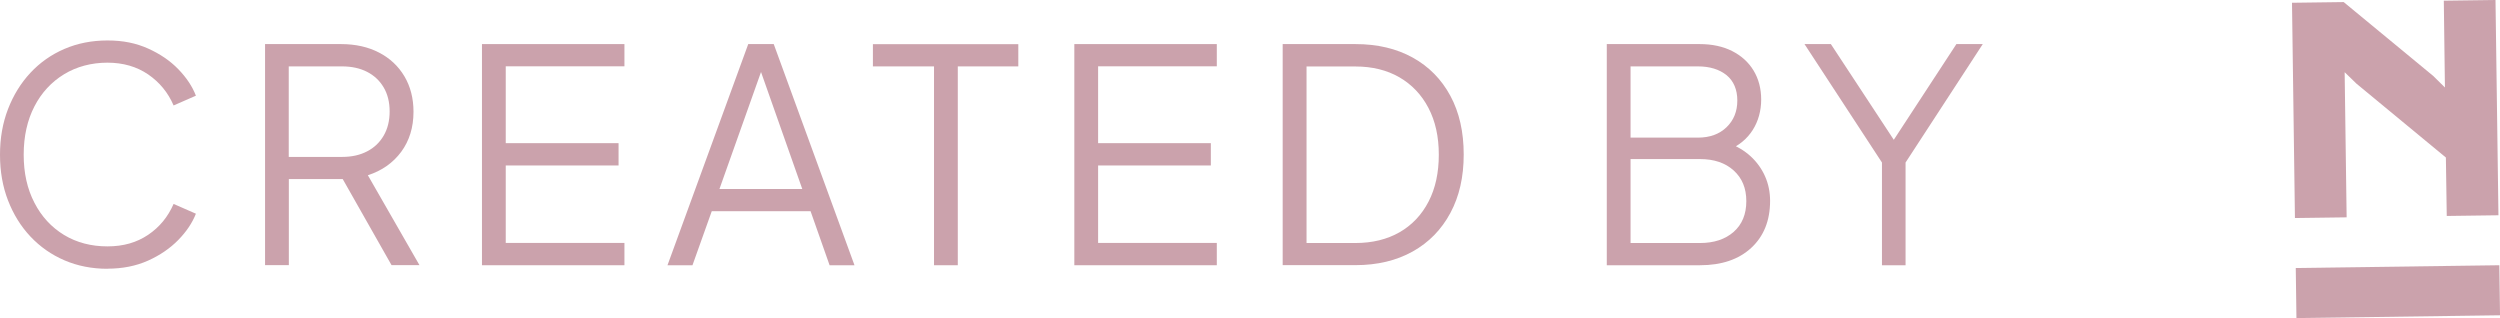 <?xml version="1.0" encoding="UTF-8"?><svg id="Ebene_1" xmlns="http://www.w3.org/2000/svg" viewBox="0 0 289.18 36.79"><defs><style>.cls-1{fill:#cba2ac;}</style></defs><polygon class="cls-1" points="282.81 10.12 281.45 8.78 271.1 .24 271.1 .24 271.1 .24 265.12 .32 265.46 25.22 271.44 25.14 271.21 8.35 272.58 9.68 282.92 18.22 283.02 24.98 289 24.9 288.66 0 282.68 .08 282.81 10.12"/><rect class="cls-1" x="265.59" y="30.84" width="23.55" height="5.79" transform="translate(-.43 3.78) rotate(-.78)"/><path class="cls-1" d="M12.43,31.09c-1.81,0-3.47-.33-4.98-.98-1.51-.65-2.82-1.57-3.93-2.75-1.11-1.18-1.97-2.57-2.59-4.17-.62-1.6-.93-3.36-.93-5.29s.31-3.68.93-5.29c.62-1.6,1.48-3,2.59-4.19,1.11-1.19,2.42-2.11,3.93-2.76,1.51-.65,3.17-.98,4.98-.98s3.3.31,4.69.93c1.38.62,2.55,1.41,3.5,2.39s1.63,2,2.04,3.07l-2.58,1.13c-.64-1.49-1.62-2.68-2.94-3.59-1.32-.9-2.89-1.36-4.72-1.36s-3.55.45-5.01,1.34c-1.46.89-2.61,2.13-3.43,3.72-.82,1.59-1.24,3.45-1.24,5.58s.41,3.96,1.24,5.56c.82,1.6,1.97,2.84,3.43,3.73,1.46.88,3.14,1.32,5.01,1.32s3.4-.45,4.72-1.34c1.32-.89,2.29-2.08,2.94-3.57l2.58,1.13c-.41,1.05-1.09,2.07-2.04,3.04-.95.97-2.12,1.77-3.5,2.39-1.39.62-2.95.93-4.69.93Z"/><path class="cls-1" d="M30.66,30.68V5.1h8.79c1.67,0,3.14.33,4.39.98,1.26.65,2.24,1.57,2.94,2.75.7,1.18,1.05,2.55,1.05,4.1,0,1.81-.48,3.35-1.42,4.63-.95,1.28-2.24,2.19-3.86,2.71l5.97,10.4h-3.23l-6.25-11.02,1.85,1.06h-7.48v9.96h-2.75ZM33.4,18.15h6.18c1.1,0,2.06-.21,2.88-.64.82-.42,1.46-1.03,1.92-1.82.46-.79.69-1.72.69-2.8s-.23-2-.69-2.78c-.46-.78-1.1-1.38-1.92-1.8-.82-.42-1.79-.63-2.88-.63h-6.18v10.47Z"/><path class="cls-1" d="M55.75,30.68V5.1h16.48v2.57h-13.73v8.89h13.05v2.58h-13.05v8.96h13.73v2.58h-16.48Z"/><path class="cls-1" d="M77.21,30.68l9.34-25.58h2.95l9.34,25.58h-2.88l-2.2-6.25h-11.43l-2.23,6.25h-2.88ZM83.22,21.86h9.58l-5.18-14.69h.82l-5.22,14.69Z"/><path class="cls-1" d="M108.04,30.68V7.68h-7.07v-2.57h16.82v2.57h-7v23h-2.75Z"/><path class="cls-1" d="M124.27,30.68V5.1h16.48v2.57h-13.73v8.89h13.04v2.58h-13.04v8.96h13.73v2.58h-16.48Z"/><path class="cls-1" d="M148.37,30.68V5.1h8.41c2.54,0,4.75.52,6.63,1.56,1.88,1.04,3.33,2.52,4.36,4.43,1.03,1.91,1.54,4.17,1.54,6.78s-.51,4.84-1.54,6.76c-1.03,1.92-2.48,3.41-4.36,4.46-1.88,1.05-4.08,1.58-6.63,1.58h-8.41ZM151.12,28.11h5.66c1.97,0,3.67-.42,5.12-1.25,1.44-.83,2.56-2.02,3.35-3.55.79-1.53,1.18-3.34,1.18-5.42s-.4-3.88-1.2-5.41-1.92-2.7-3.36-3.54c-1.44-.83-3.14-1.25-5.08-1.25h-5.66v20.43Z"/><path class="cls-1" d="M185.86,30.68V5.1h10.75c1.44,0,2.69.27,3.76.81,1.06.54,1.89,1.29,2.47,2.25.58.96.88,2.08.88,3.36s-.33,2.5-.98,3.52c-.65,1.02-1.58,1.79-2.8,2.32l-.03-.82c1.01.37,1.87.88,2.59,1.54.72.66,1.28,1.44,1.67,2.32.39.88.58,1.83.58,2.83,0,2.29-.73,4.1-2.18,5.44-1.45,1.34-3.43,2.01-5.92,2.01h-10.78ZM188.61,15.92h7.79c1.37,0,2.48-.4,3.31-1.2.83-.8,1.25-1.83,1.25-3.09s-.42-2.26-1.25-2.94c-.84-.67-1.94-1.01-3.31-1.01h-7.79v8.24ZM188.61,28.11h8.03c1.62,0,2.92-.43,3.9-1.29.97-.86,1.46-2.04,1.46-3.55s-.49-2.67-1.46-3.55c-.97-.88-2.27-1.32-3.9-1.32h-8.03v9.72Z"/><path class="cls-1" d="M217.69,30.68v-11.88l-8.96-13.7h3.05l7.83,11.91h-1.1l7.79-11.91h3.05l-8.93,13.7v11.88h-2.75Z"/></svg>